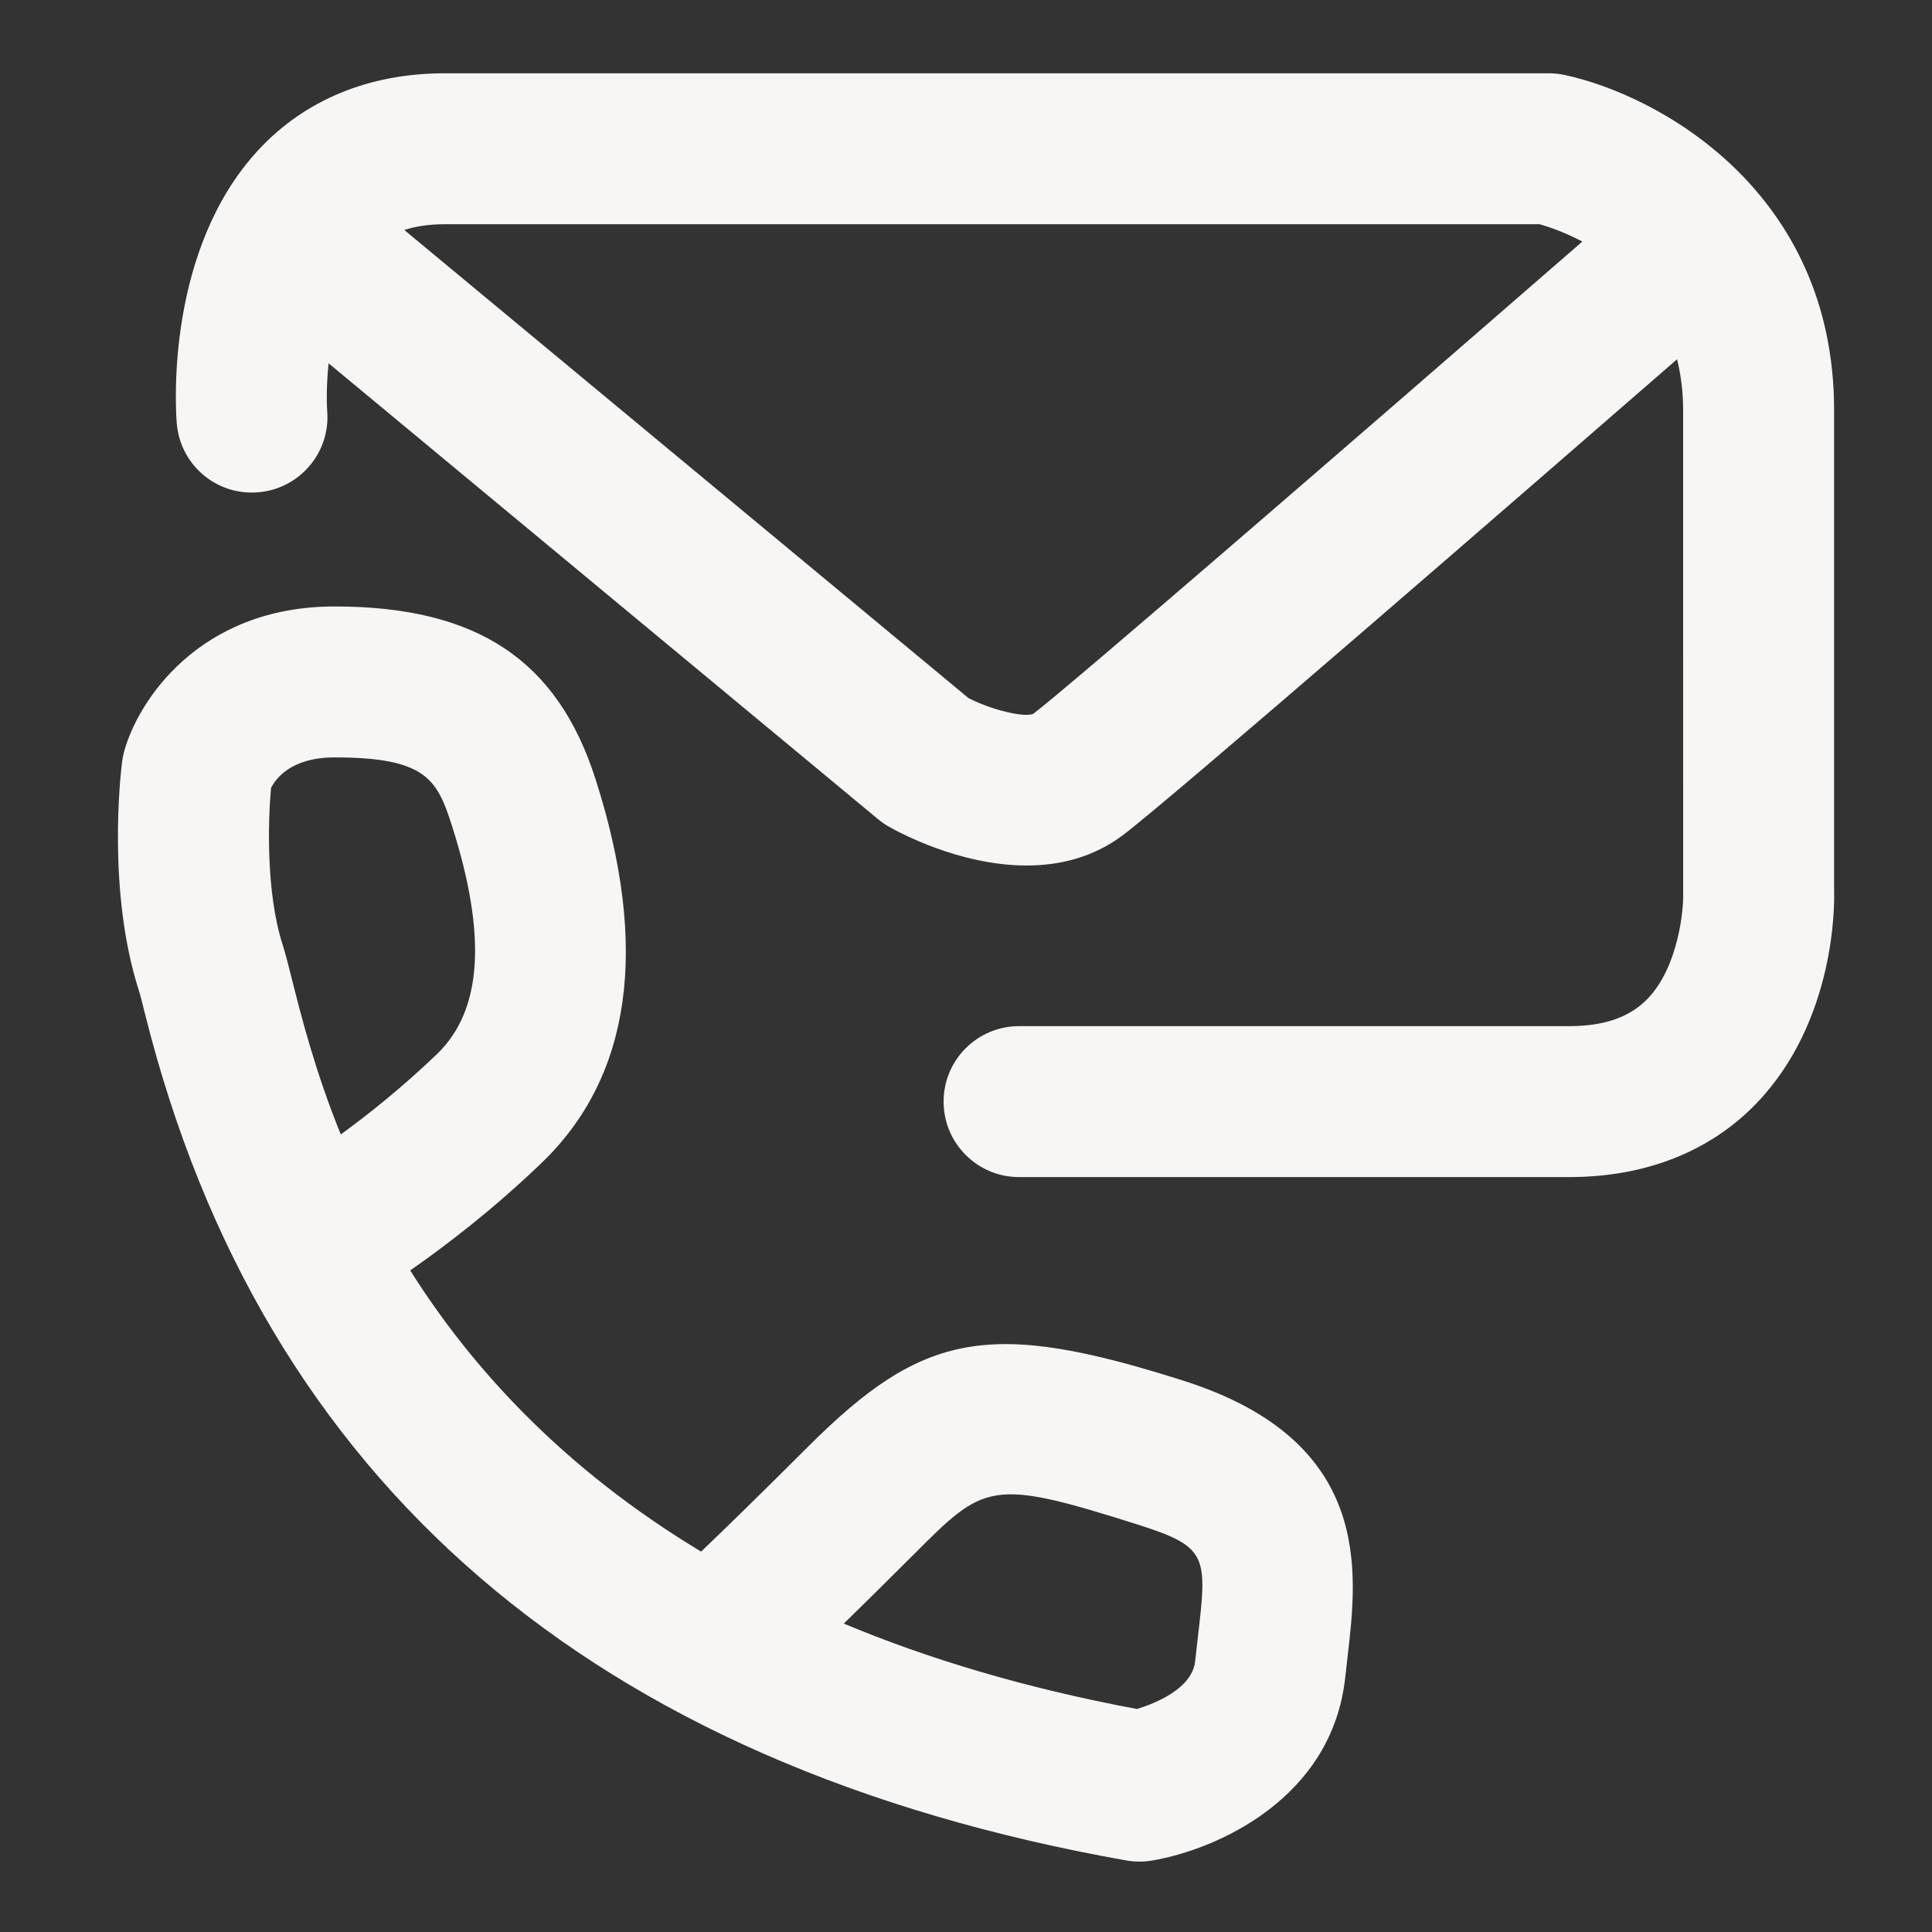 
<svg xmlns='http://www.w3.org/2000/svg' xmlns:xlink='http://www.w3.org/1999/xlink' x='0px' y='0px' width='64px' height='64px' viewBox='0 0 64 64' enable-background='new 0 0 64 64' xml:space='preserve'><rect x="0" y="0" width="64" height="64" fill="#333333" stroke="none"/><g><path fill='#f7f6f5' d='M60.757,29.542V13.588c0-7.279-5.842-10.447-8.93-11.105c-0.172-0.036-0.347-0.055-0.521-0.055H14.728 c-2.496,0-4.629,0.879-6.17,2.542c-3.05,3.294-2.749,8.459-2.704,9.038c0.106,1.376,1.296,2.409,2.685,2.301 c1.376-0.106,2.407-1.308,2.301-2.685c-0.025-0.323-0.024-0.909,0.045-1.589l18.2,15.1c0.111,0.092,0.23,0.175,0.355,0.247 c0.319,0.182,2.347,1.289,4.569,1.289c1.073,0,2.191-0.258,3.185-1.003c1.524-1.143,13.263-11.333,18.361-15.767 c0.125,0.508,0.201,1.065,0.201,1.688l0.001,16.035c0.016,0.458-0.142,2.39-1.182,3.465c-0.588,0.607-1.435,0.903-2.587,0.903 H33.758c-1.381,0-2.5,1.119-2.5,2.5s1.119,2.5,2.5,2.5h18.231c2.507,0,4.644-0.839,6.18-2.426 C60.819,33.827,60.77,29.899,60.757,29.542z M34.224,23.649c-0.287,0.118-1.317-0.106-2.139-0.522L13.393,7.619 c0.351-0.115,0.787-0.191,1.335-0.191h36.274c0.284,0.08,0.813,0.256,1.415,0.574C45.076,14.389,35.369,22.787,34.224,23.649z'/><path fill='#f7f6f5' d='M39.186,45.732c-6.387-2.028-8.595-1.634-12.437,2.21c-1.625,1.624-2.803,2.768-3.524,3.457 c-4.62-2.784-7.633-6.135-9.636-9.315c1.176-0.818,2.749-2.02,4.354-3.563c2.97-2.855,3.571-7.13,1.787-12.705 c-1.267-3.96-3.935-5.726-8.648-5.726c-4.49,0-6.524,3.148-6.972,4.813c-0.03,0.111-0.052,0.225-0.067,0.34 c-0.053,0.429-0.493,4.289,0.556,7.567c0.062,0.192,0.129,0.474,0.219,0.832C8.694,49.075,19.626,58.492,37.31,61.63 c0.145,0.025,0.29,0.038,0.437,0.038c0.142,0,0.282-0.012,0.422-0.036c2.174-0.372,5.965-2.07,6.394-6.071l0.077-0.678 C44.973,52.033,45.477,47.727,39.186,45.732z M9.667,32.424c-0.123-0.49-0.222-0.875-0.307-1.138 c-0.555-1.734-0.479-4.134-0.382-5.182c0.133-0.272,0.63-1.014,2.103-1.014c3.031,0,3.4,0.73,3.886,2.25 c1.17,3.656,1.009,6.135-0.491,7.577c-1.139,1.095-2.267,1.993-3.187,2.664C10.43,35.462,9.973,33.64,9.667,32.424z M39.673,54.302 l-0.082,0.726c-0.098,0.912-1.319,1.397-1.927,1.585c-3.716-0.694-6.93-1.666-9.712-2.829c0.637-0.621,1.414-1.388,2.332-2.306 c2.332-2.331,2.522-2.524,7.39-0.979C40.03,51.245,39.996,51.535,39.673,54.302z'/></g></svg>